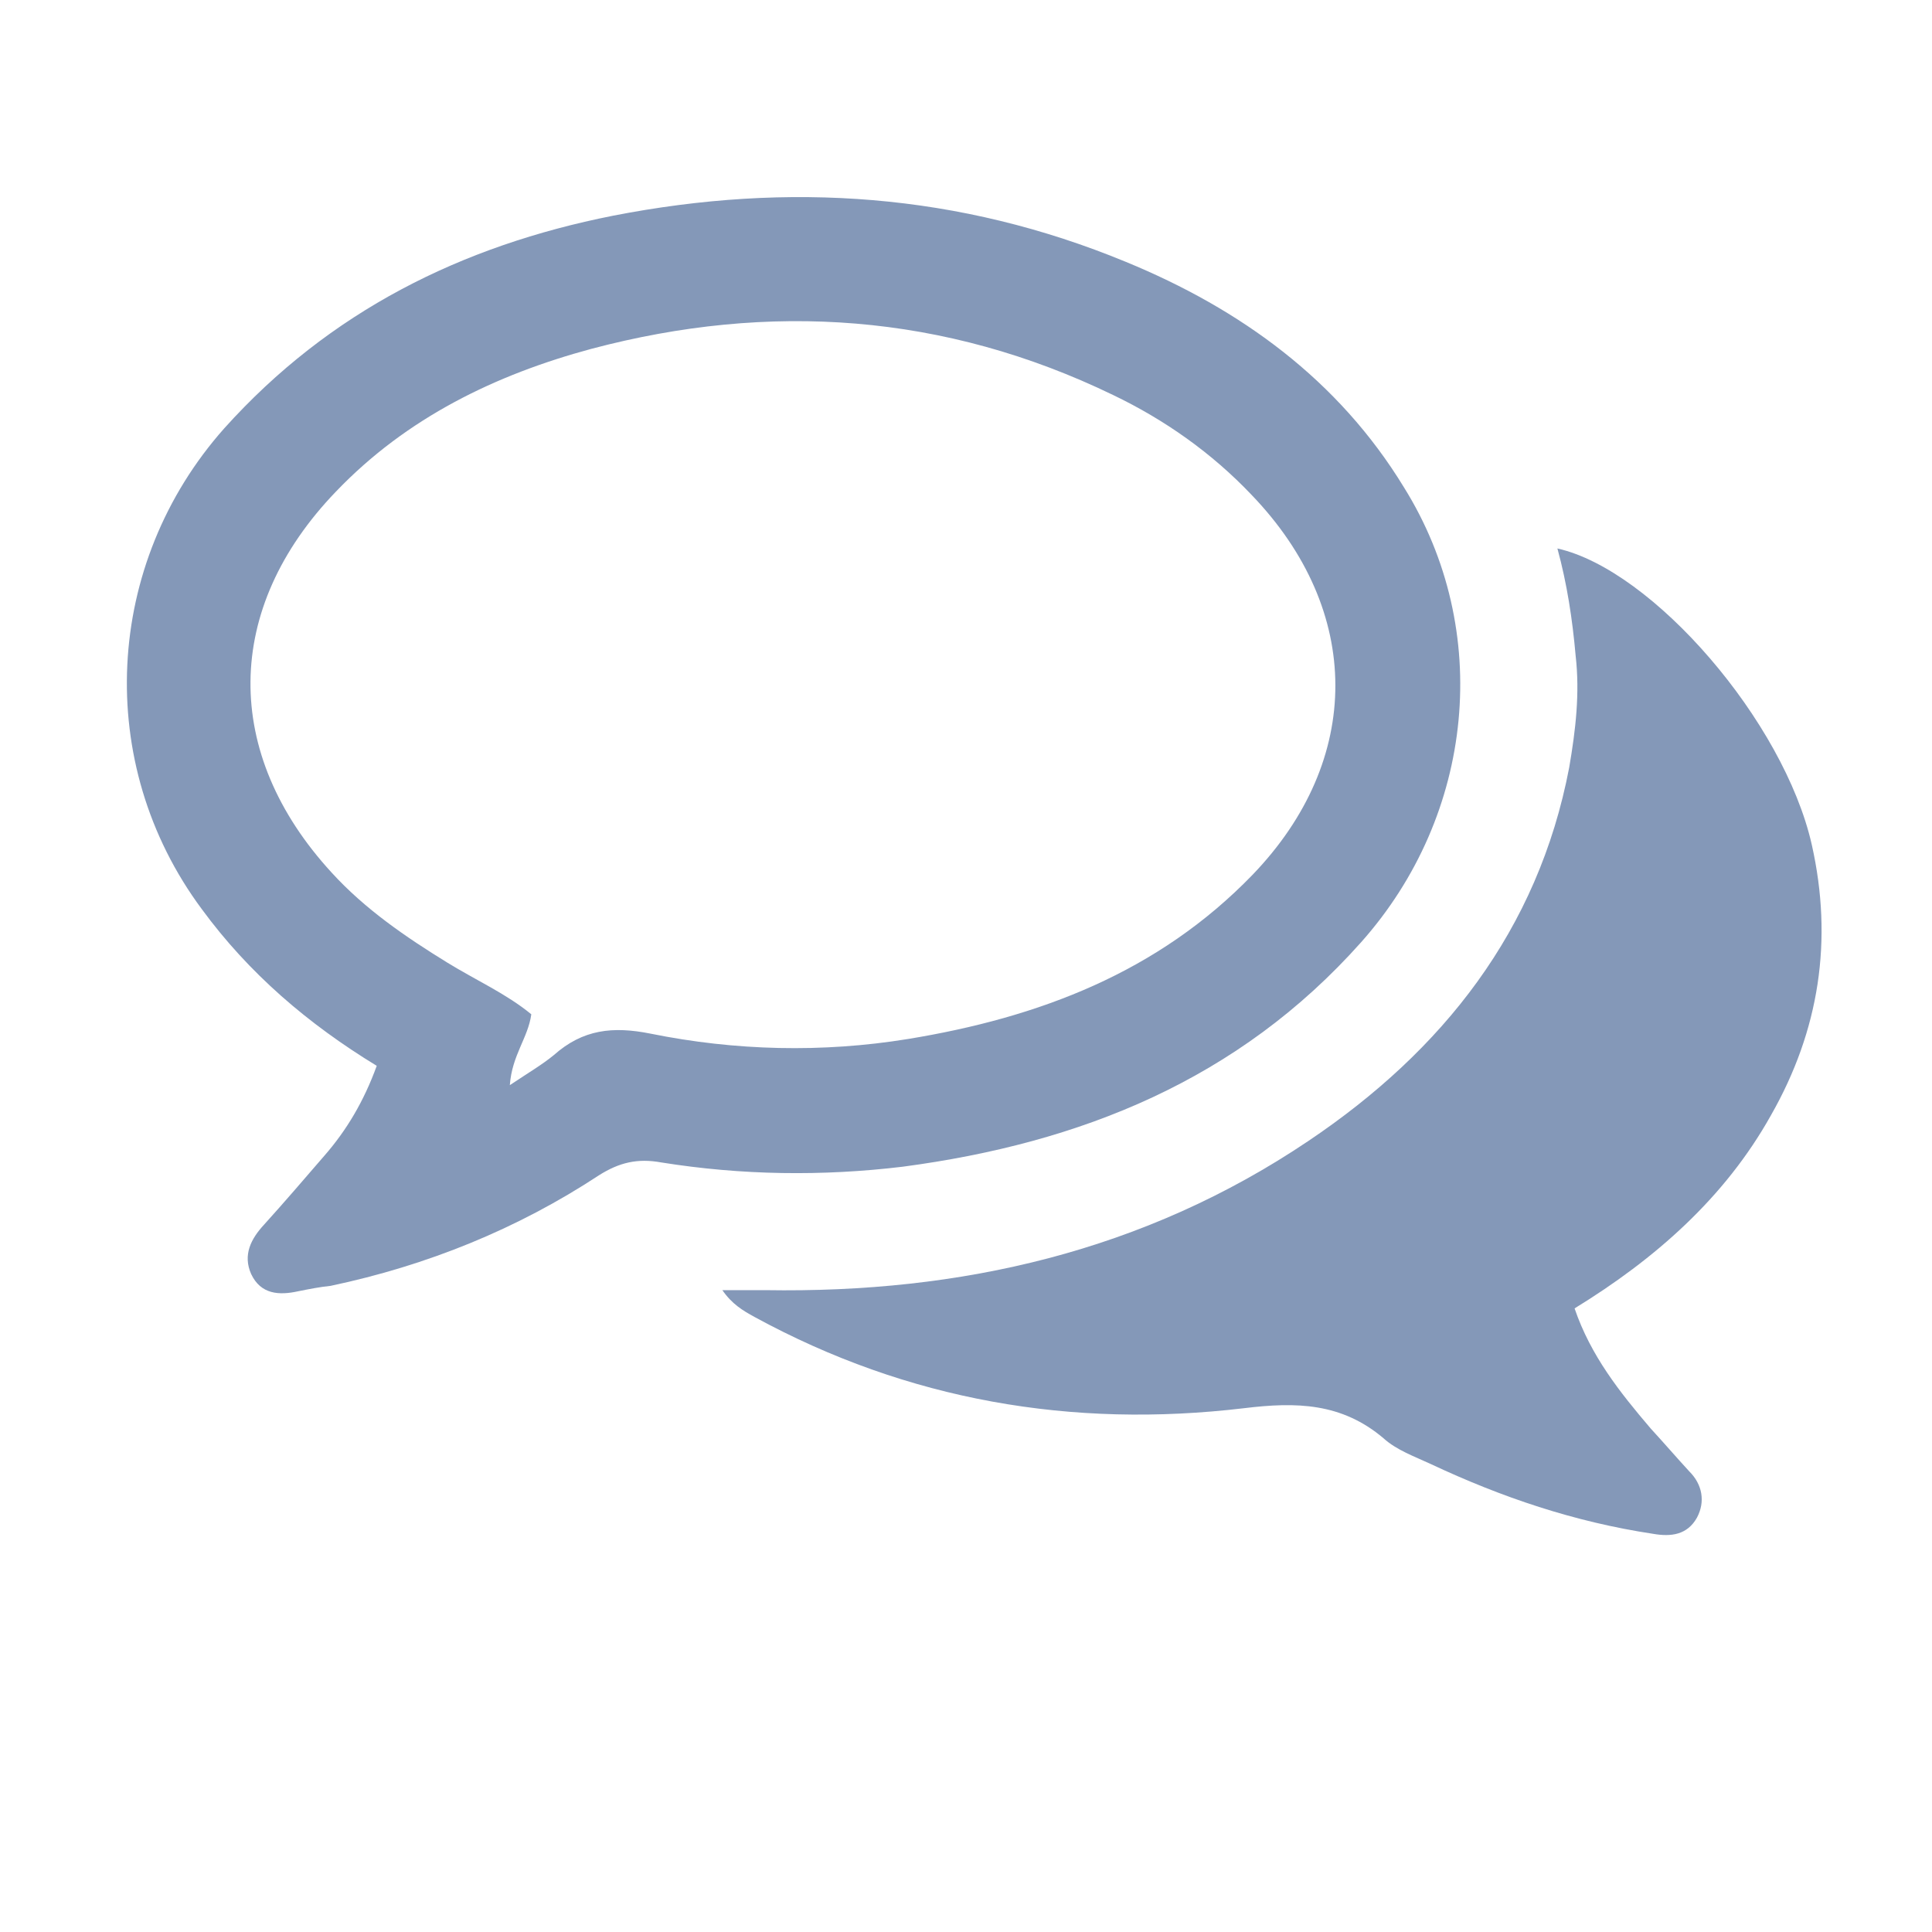 <?xml version="1.0" encoding="utf-8"?>
<!-- Generator: Adobe Illustrator 22.0.0, SVG Export Plug-In . SVG Version: 6.00 Build 0)  -->
<svg version="1.1" id="Layer_1" xmlns="http://www.w3.org/2000/svg" xmlns:xlink="http://www.w3.org/1999/xlink" x="0px" y="0px"
	 viewBox="0 0 180 180" style="enable-background:new 0 0 180 180;" xml:space="preserve">
<style type="text/css">
	.st0{display:none;fill:#FFFFFF;}
	.st1{display:none;}
	.st2{display:inline;}
	.st3{fill:#8498B8;}
</style>
<path class="st0" d="M160,84.1c-1-2.2-1.6-4.1-1.2-6.6c0.6-3.6,0.5-7.4-0.9-10.8c-1.8-4.1-2.2-8.2-2.4-12.6s-1.4-8.5-4-12.2
	c-1.1-1.6-1.5-3.2-1.6-5.1c-0.9-14.3-10.4-24.1-24.8-25.3c-17.6-1.5-35,0.1-51.5,6.7c-10.2,4.1-20.7,6-31.7,5.2
	c-4.1-0.3-8.3-0.2-12.5,0c-7.3,0.2-12.2,5-12.2,12.4c-0.1,20.2-0.1,40.3,0,60.5c0,7.2,5.1,12.1,12.4,12.3c7.3,0.2,14.7,0.1,22,0
	c2.7-0.1,4.8,0.5,6.6,2.6c6.9,8.3,13.9,16.6,20.7,25c2,2.5,2.6,5.7,3.2,8.9c0.9,4.4,1.8,8.8,3.5,13c3.4,8.7,8.5,11.8,17.8,10.9
	c13.3-1.3,21.1-9,22.8-22.3c1.1-8.8,0.2-17.2-3.9-25.9c5.7,0,10.5,0.1,15.3,0C157,120.4,168.6,101.7,160,84.1z M45.1,96
	c-5.9,0-11.4,0-16.8,0c0-20.5,0-40.7,0-60.9c5.8,0,11.2,0,16.8,0C45.1,55.5,45.1,75.7,45.1,96z M149.8,99.9
	c-1.9,5.5-6.8,8.4-14.4,8.4c-1.5,0-3,0-4.5,0c-8.5,0-16.9,0-25.4,0c-0.7,2.9,0.2,5.3,1,7.6c1.5,4.1,3.2,8,4.9,12
	c2.4,5.6,3.4,11.4,2.2,17.5c-1.6,8.4-5.5,11.4-14.5,11c-1.7-2-2.6-4.4-3.2-7c-0.9-4.1-1.9-8.1-2.9-12.1c-0.9-3.4-2.3-6.6-4.5-9.4
	c-5.7-7-11.3-14-17-20.9c-3.9-4.7-8.1-9.3-14.4-11.4c0-18.6,0-37.1,0-55.5c0-1.3,0-2.6,0-4.2c8.6-1.3,16.4-4.6,24.4-7.3
	c13.3-4.5,26.9-5.8,40.9-4.9c10.7,0.7,16.3,7.2,15.3,17.9c-0.1,1-0.2,2-0.2,2.8c5.7,5.4,6.8,9.1,5,16.6c-0.3,1.2-0.6,2.3,0.3,3.3
	c5.5,6.1,4.8,12.7,1.2,19.3C149.1,88,151.6,94.7,149.8,99.9z"/>
<path class="st1" d="M173,80.5c-7.5-11.6-16.9-21.4-28.3-29.2c-16.1-11.1-33.9-17.4-50.8-17.6c-9.7,0-16.6,0.5-23.4,2.1
	C43.6,42.1,22.6,57,7.2,80c-3.9,5.8-3.9,11.4-0.1,17.3c8.8,13.4,20,24.2,33.7,32.5C62,142.6,84.9,147,109,141.7
	c27.3-6,48.5-21.2,63.9-44.6C176.6,91.5,176.7,86.1,173,80.5z M65.4,61.5c5.4-8,12.7-13,22.8-13.6c0.7-0.2,1.5-0.1,2.4,0
	c2.1,0.5,3.6,2,3.6,4c0,2.1-1,3.6-3,4.2c-1.3,0.4-2.7,0.5-4,0.7c-9,1-15.9,7.9-17,16.9c-0.1,0.9-0.2,1.7-0.4,2.6
	c-0.5,3.1-2.3,4.8-4.8,4.5s-3.9-2.2-3.9-5.4C61.2,70.4,62.6,65.6,65.4,61.5z M16.8,88.6C25.5,75.3,36.3,64.4,50.6,57
	c-8.5,24.9-3.1,45.3,20.4,57.8c15.8,8.4,32.3,6.5,46.2-5.3c17.2-14.5,19.5-32.8,11-53.6c14.9,8,26.1,19,34.9,32.6
	C126.6,145.1,54.3,145.6,16.8,88.6z"/>
<g class="st1">
	<path class="st2" d="M91.4,137.7c19.8-14.8,39.3-29.4,58.8-44c3.2-2.4,6.6-4,10.7-3.9c6.5,0.1,12.3,3.7,14.6,9.6
		c2.4,6.2,1.4,11.9-3.1,16.8c-1.1,1.3-2.5,2.3-3.9,3.3c-21.8,16.4-43.7,32.7-65.5,49.1c-8.2,6.2-14.8,6.2-22.9,0.2
		c-22.1-16.5-44.2-33.1-66.3-49.6c-4.2-3.1-7.2-6.9-7.6-12.2c-0.5-6.6,2.1-11.9,7.9-15.2c6-3.4,12-2.9,17.5,1.1
		c10.4,7.6,20.6,15.4,30.9,23.1C72,123.3,81.6,130.4,91.4,137.7z"/>
	<path class="st2" d="M91.4,56.7c10.9-8.2,21.7-16.2,32.5-24.3c9.2-6.9,18.3-13.9,27.6-20.6c9.2-6.6,21.5-2.3,24.7,8.5
		c1.8,6.3-0.4,12.8-6.3,17.2c-9.5,7.2-19.1,14.3-28.7,21.5c-12.8,9.6-25.6,19.2-38.4,28.7c-8.2,6.1-14.7,6.1-22.9,0
		C57.7,71.1,35.5,54.5,13.3,37.8c-7.2-5.4-9.2-13.3-5.5-20.5C12.4,8.4,23.3,5.9,31.6,12c11.5,8.4,22.9,17.1,34.3,25.6
		C74.4,44,82.8,50.3,91.4,56.7z"/>
</g>
<g class="st1">
	<path class="st2" d="M127,60.6c9.8,0,19.2,0,28.5,0c4.9,0,9.4,1,13.4,4c9.5,7,11.9,20,5.3,30.1c-1.7,2.5-1.9,4.5-1.3,7.4
		c1.3,5.7,0.7,11.4-2.5,16.5c-1.1,1.8-1.3,3.4-1.1,5.4c0.7,6.9-0.3,13.3-5.1,18.7c-1.9,2.1-1.2,4.5-1.3,6.8
		c-0.6,10.5-6.4,18.4-16,21.4c-3.4,1.1-6.8,1.4-10.3,1.5c-18.4,0.9-36.3-1.5-53.7-7.9c-7-2.6-14-5-21.4-6.2
		c-4.2-0.7-6.1-3.4-6.1-8.3c-0.1-8.7,0-17.5,0-26.2c0-13.3,0-26.7,0-40c0-6,0.9-7.2,6.7-9.3c3.4-1.2,5.9-3.7,8.1-6.4
		c4.5-5.3,8.9-10.7,13.4-16.1c1.8-2.2,3.4-4.6,5.5-6.6c6-5.4,8.6-12.4,9.9-20.1c0.9-5,1.9-9.9,4.4-14.5c2.4-4.3,5.7-6.3,10.9-5.8
		c13.2,1.3,19.5,6.9,21.3,20c1.3,9-0.1,17.7-4.1,25.9C130,53.9,128,56.6,127,60.6z"/>
	<path class="st2" d="M48.7,116.7c0,10.8,0,21.6,0,32.3c0,7-2.4,9.4-9.4,9.5c-9,0-18.1,0-27.1,0c-6.6,0-9.1-2.6-9.1-9.3
		c0-21.7,0-43.4,0-65.2c0-7,2.4-9.4,9.4-9.4c9.2,0,18.4,0,27.6,0c6.1,0,8.6,2.5,8.6,8.7C48.7,94.5,48.7,105.6,48.7,116.7z"/>
</g>
<g>
	<path class="st3" d="M146.7,121.9c1.5,4.4,4.2,7.8,7.1,11.2c1.2,1.3,2.4,2.7,3.6,4c1.2,1.2,1.5,2.8,0.7,4.3
		c-0.9,1.6-2.4,1.8-4.1,1.5c-7.3-1.1-14.1-3.4-20.7-6.5c-1.5-0.7-3.2-1.3-4.4-2.4c-3.9-3.3-8.1-3.4-13-2.8
		c-16,1.9-31.3-0.7-45.6-8.5c-1.1-0.6-2.1-1.2-3-2.5c1.3,0,2.7,0,4,0c18.2,0.3,35.3-3.6,50.6-13.9c12.5-8.4,21.4-19.6,24.3-34.8
		c0.6-3.5,1-6.9,0.6-10.4c-0.3-3.4-0.8-6.7-1.7-10c8.9,2,21.1,16.1,23.7,27.6c2,8.9,0.7,17.3-3.8,25.2
		C160.7,111.6,154.2,117.3,146.7,121.9z"/>
	<path class="st3" d="M130.8,45.4c-6.1-10-15.2-16.6-25.9-21c-15.5-6.4-31.4-7.5-47.8-4.3C43,22.9,30.7,29,20.9,39.9
		C9.7,52.5,8.7,71.1,18.8,84.7c4.4,6,9.9,10.7,16.3,14.6c-1.2,3.3-2.8,6-4.9,8.4c-1.9,2.2-3.7,4.3-5.6,6.4c-1.2,1.3-2,2.8-1.2,4.6
		c0.9,1.9,2.6,2,4.4,1.6c1-0.2,2-0.4,3-0.5c9-1.9,17.4-5.3,25-10.3c1.9-1.2,3.6-1.6,5.8-1.2c7.5,1.2,15,1.3,22.5,0.4
		c16.6-2.2,31.3-8.1,42.7-20.9C137.4,75.9,139.1,58.7,130.8,45.4z M116.7,81.5c-8.8,9.1-19.9,13.3-32.1,15.3c-8,1.3-16.1,1.1-24-0.5
		c-3.5-0.7-6.3-0.4-9,2c-1.1,0.9-2.3,1.6-4.1,2.8c0.2-2.8,1.7-4.4,2-6.6c-2.3-1.9-5.2-3.2-7.8-4.8c-3.9-2.4-7.7-5-10.8-8.4
		c-10.2-11.1-10.1-24.6,0.4-35.5c6.6-6.9,14.9-10.9,23.8-13.3c16.6-4.4,32.9-3.3,48.6,4.3c4.8,2.3,9.2,5.4,12.9,9.3
		C127,56.9,127,70.8,116.7,81.5z"/>
</g>
</svg>
